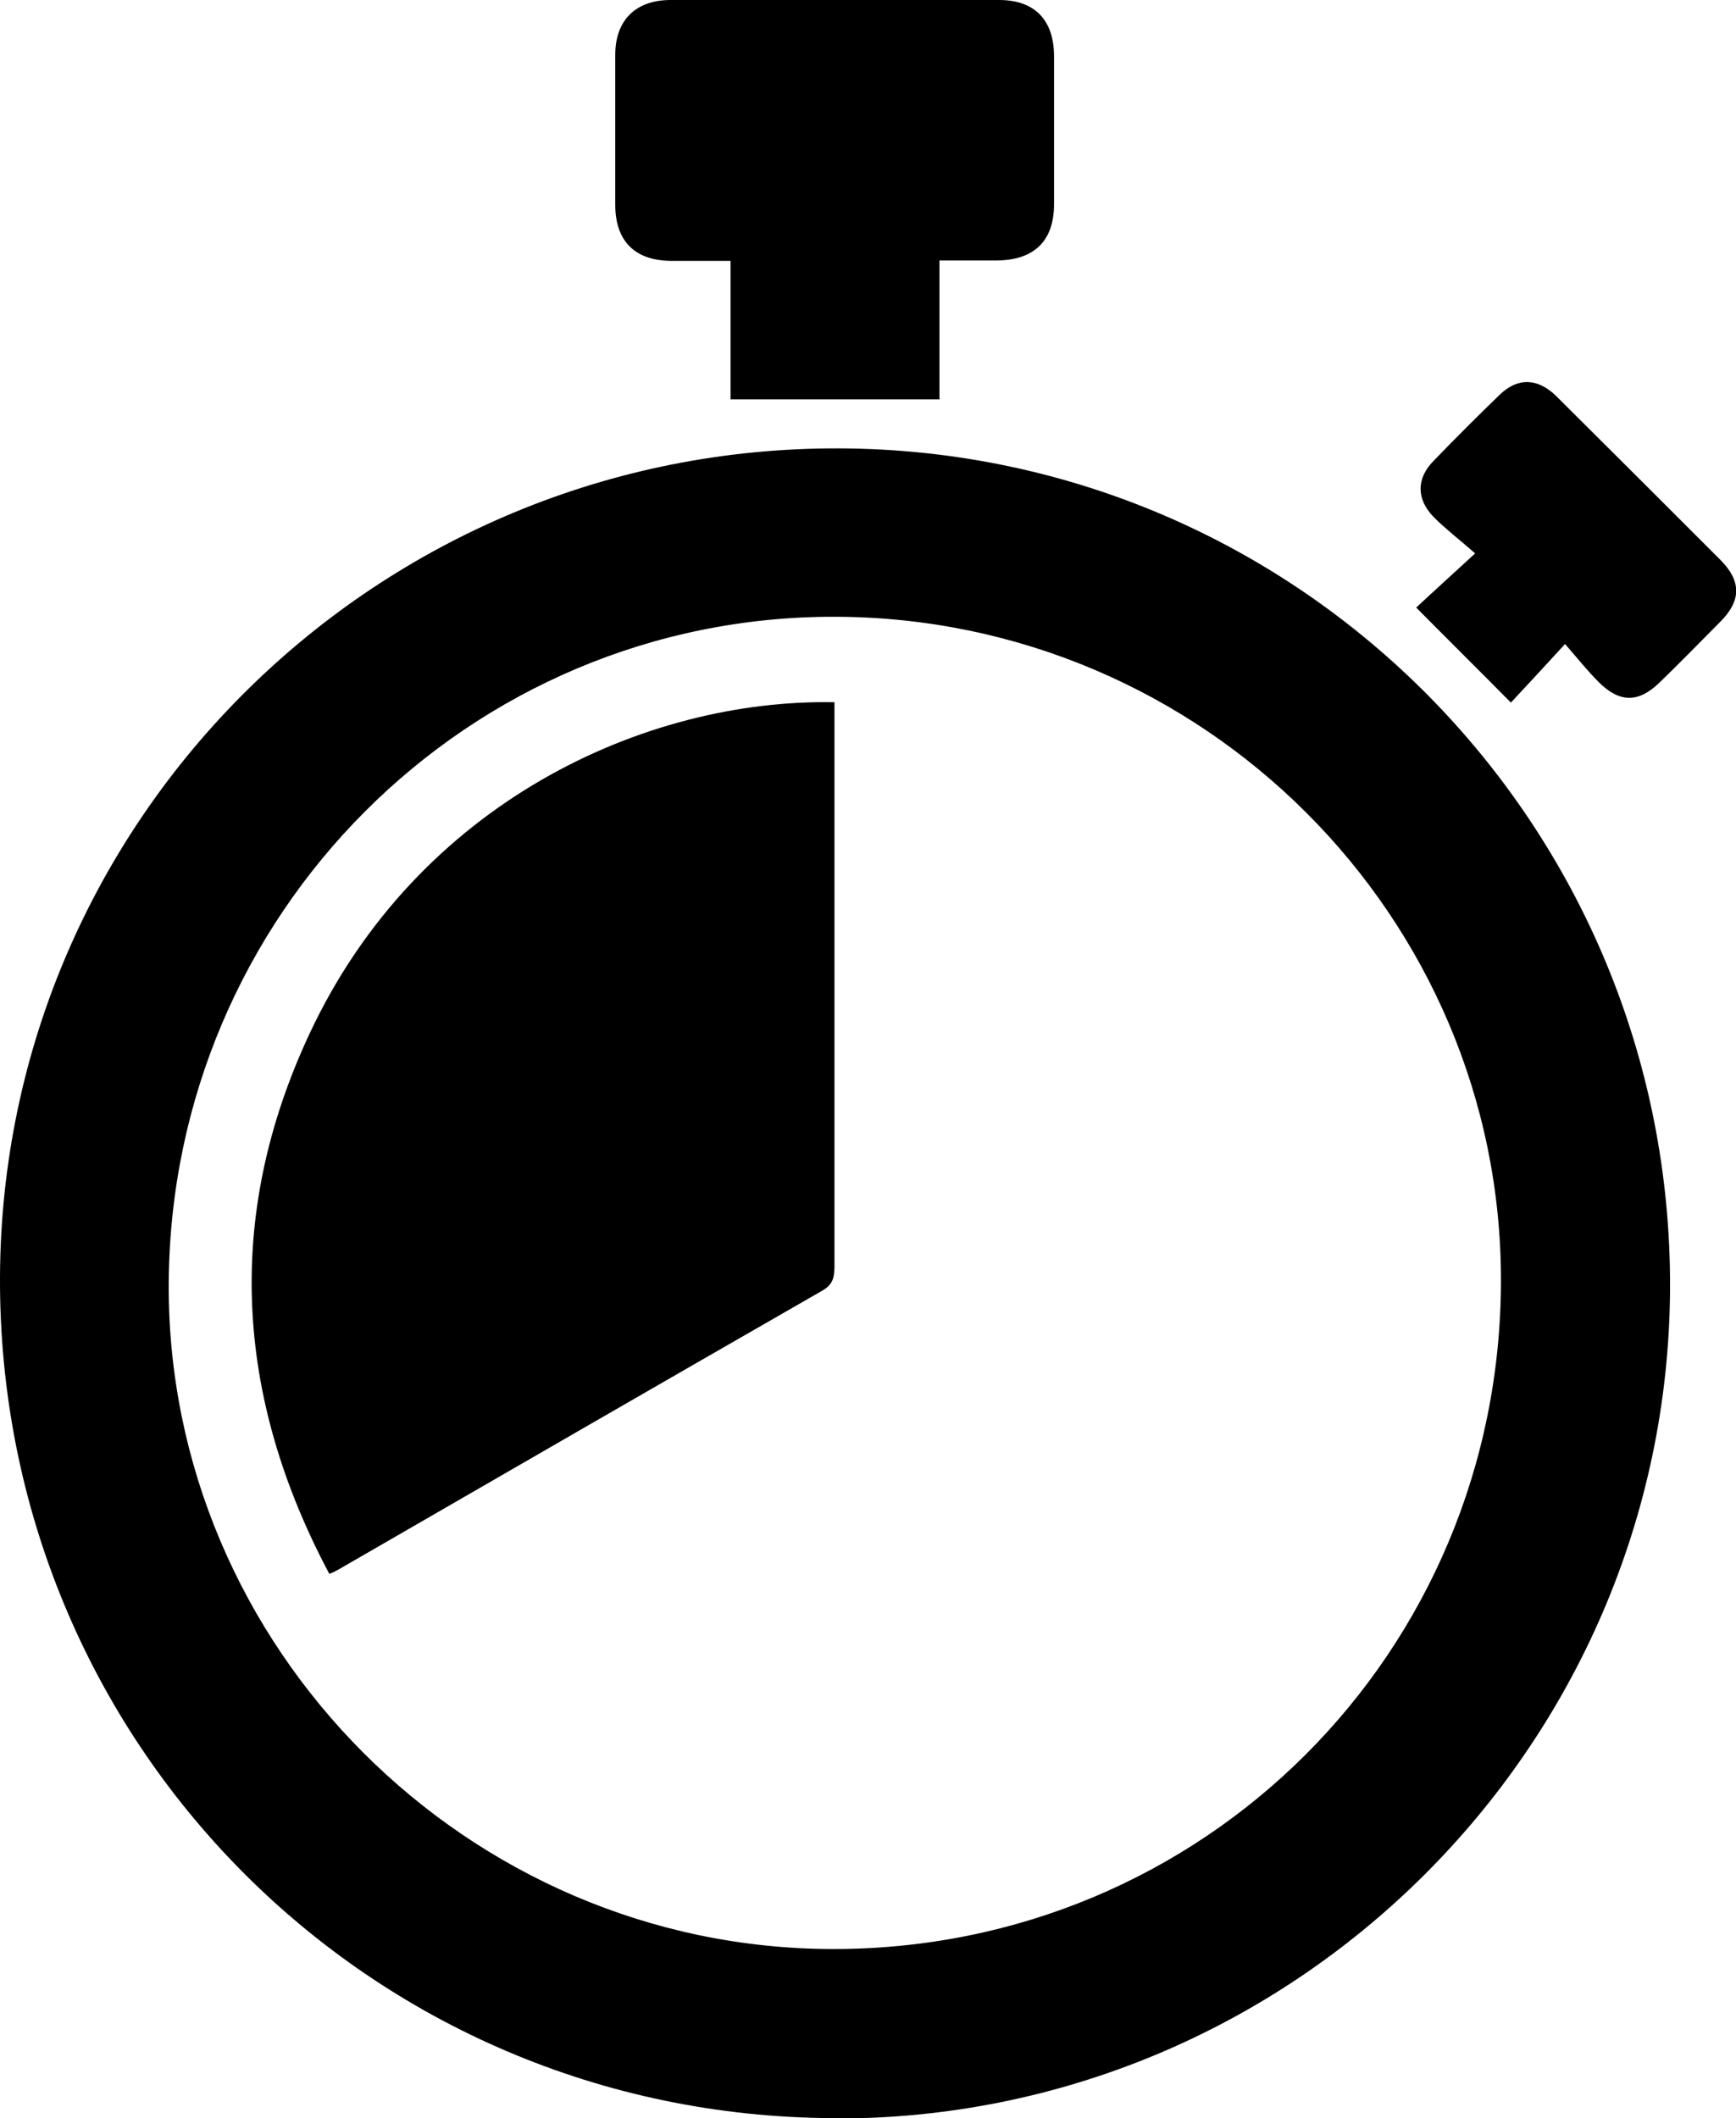 <svg xmlns="http://www.w3.org/2000/svg" id="Ebene_2" data-name="Ebene 2" viewBox="0 0 47.12 57.49"><defs><style>      .cls-1 {        fill: #000;        stroke-width: 0px;      }    </style></defs><g id="Ebene_1-2" data-name="Ebene 1"><g><path class="cls-1" d="M22.62,57.49C10.02,57.44-.05,47.28,0,34.66.05,22.2,10.26,12.12,22.79,12.17c12.51.05,22.59,10.25,22.54,22.8-.06,12.46-10.26,22.58-22.71,22.53ZM40.74,34.78c.02-9.91-8.1-18.02-18.08-18.04-9.94-.02-18.03,8.07-18.08,18.1-.05,9.86,8.1,18.04,18.01,18.06,10.06.02,18.13-8.03,18.15-18.12Z"></path><path class="cls-1" d="M25.52,10.84h-5.69v-3.76c-.59,0-1.11,0-1.63,0-.97-.01-1.5-.54-1.5-1.52,0-1.36,0-2.71,0-4.07,0-.94.55-1.48,1.48-1.49,2.98,0,5.96,0,8.94,0,.97,0,1.49.55,1.49,1.53,0,1.34,0,2.67,0,4.01,0,1-.54,1.52-1.55,1.53-.5,0-1,0-1.56,0v3.76Z"></path><path class="cls-1" d="M42.48,17.48c-.56.61-1.03,1.12-1.47,1.59-.88-.89-1.71-1.71-2.57-2.58.45-.42.97-.89,1.6-1.47-.42-.37-.79-.65-1.12-.98-.48-.49-.48-1.05-.01-1.53.59-.61,1.19-1.21,1.8-1.8.49-.47,1.03-.45,1.53.04,1.49,1.48,2.97,2.96,4.45,4.44.58.58.58,1.11,0,1.69-.55.55-1.09,1.11-1.65,1.65-.57.55-1.08.55-1.65-.02-.3-.3-.57-.64-.91-1.03Z"></path><path class="cls-1" d="M22.65,19.05v.57c0,4.9,0,9.8,0,14.7,0,.3-.01.53-.33.71-4.39,2.52-8.77,5.05-13.15,7.58-.05.03-.1.05-.23.11-2.56-4.81-2.85-9.72-.54-14.66,2.93-6.27,9.1-9.1,14.25-9Z"></path></g></g></svg>